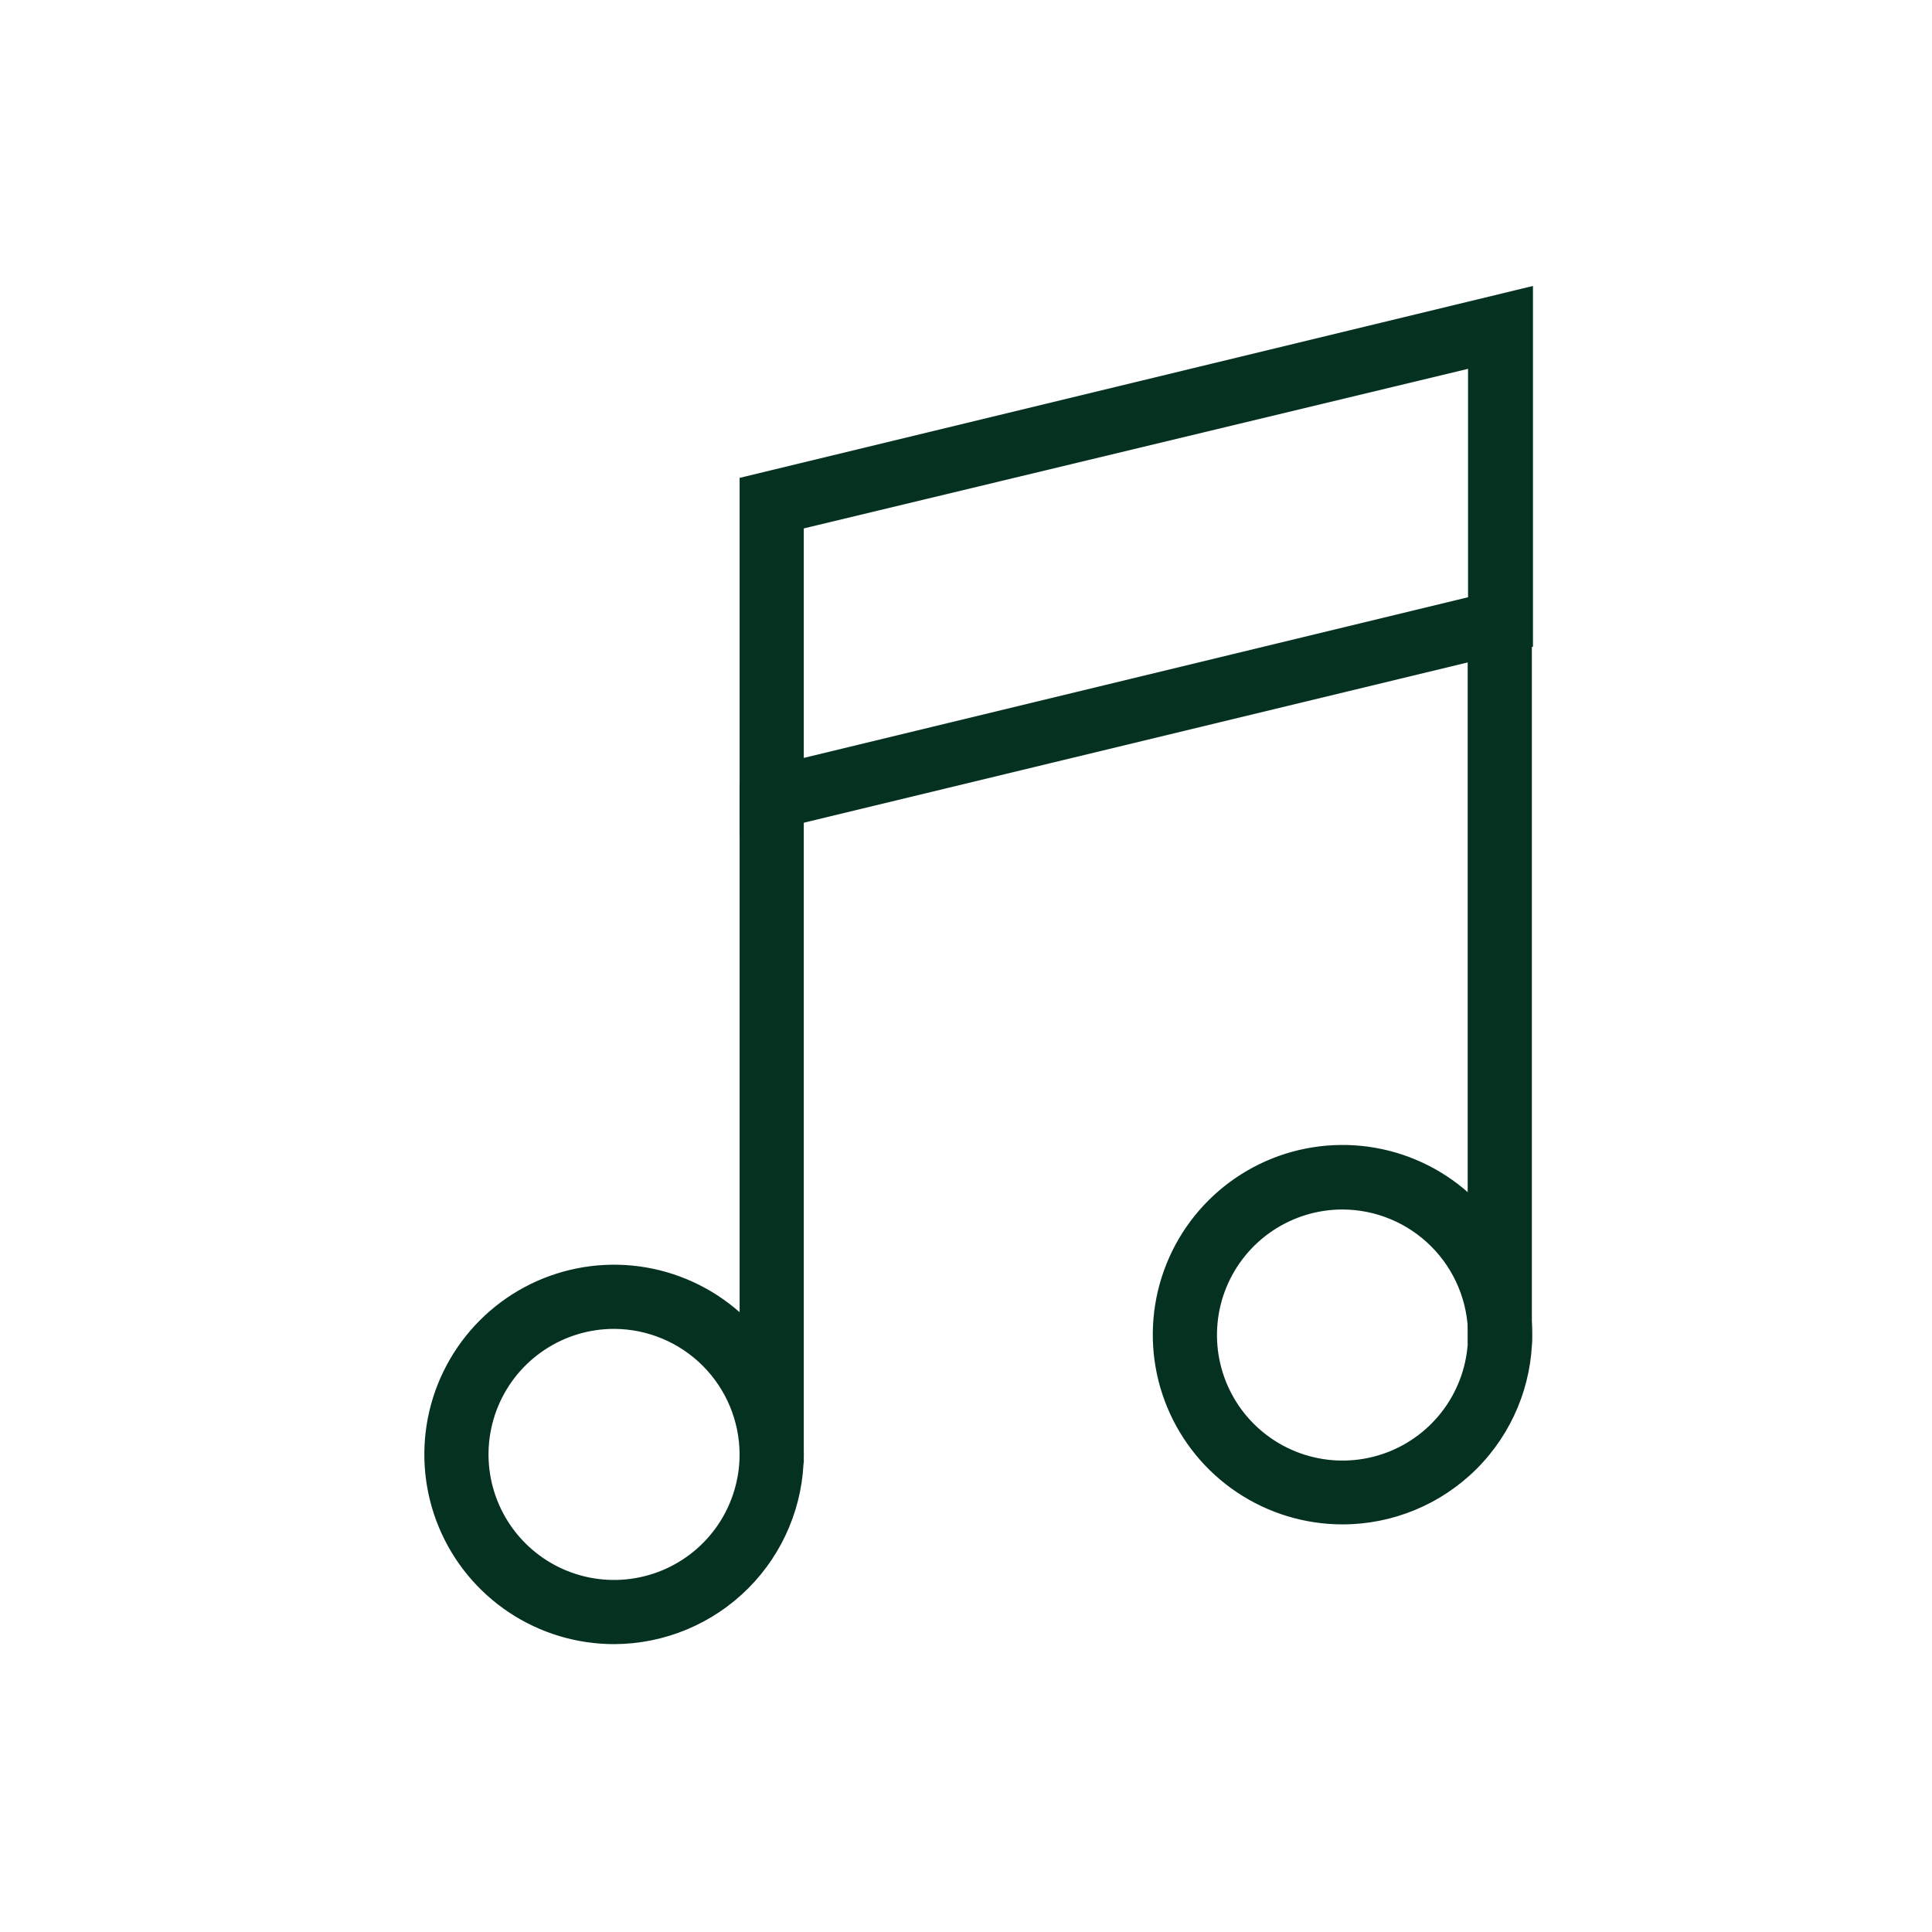 <svg width="100" height="100" viewBox="0 0 100 100" fill="none" xmlns="http://www.w3.org/2000/svg">
<path d="M76.413 31.799H76.067V32.145V69.084V69.43H76.413H78.843H79.189V69.084V32.145V31.799H78.843H76.413Z" fill="#053220" stroke="#053220" stroke-width="0.2"/>
<path d="M31.803 85C34.376 84.989 36.84 83.962 38.658 82.141C40.475 80.32 41.498 77.854 41.503 75.281C41.503 73.358 40.932 71.477 39.864 69.878C38.795 68.28 37.275 67.034 35.498 66.299C33.721 65.564 31.766 65.372 29.88 65.749C27.994 66.126 26.262 67.053 24.904 68.415C23.545 69.776 22.621 71.51 22.248 73.396C21.875 75.283 22.071 77.238 22.809 79.014C23.548 80.789 24.797 82.306 26.398 83.372C27.999 84.437 29.88 85.004 31.803 85ZM28.131 69.786C29.218 69.063 30.496 68.679 31.801 68.683C33.546 68.692 35.217 69.391 36.45 70.627C37.682 71.863 38.376 73.535 38.381 75.281C38.381 76.586 37.993 77.862 37.268 78.948C36.542 80.033 35.511 80.879 34.304 81.377C33.097 81.876 31.77 82.006 30.489 81.75C29.209 81.494 28.034 80.864 27.112 79.939C26.19 79.015 25.563 77.837 25.31 76.556C25.058 75.275 25.191 73.948 25.693 72.743C26.195 71.537 27.044 70.508 28.131 69.786Z" fill="#053220" stroke="#053220" stroke-width="0.2"/>
<path d="M64.086 77.162C65.685 78.231 67.565 78.802 69.488 78.802C72.062 78.802 74.532 77.78 76.354 75.962C78.176 74.143 79.202 71.676 79.207 69.102C79.212 67.179 78.645 65.297 77.579 63.697C76.514 62.096 74.997 60.847 73.221 60.108C71.446 59.369 69.491 59.174 67.604 59.547C65.717 59.92 63.983 60.844 62.622 62.202C61.261 63.561 60.333 65.293 59.956 67.179C59.58 69.064 59.771 71.02 60.506 72.797C61.242 74.574 62.487 76.093 64.086 77.162ZM65.823 63.615C66.907 62.891 68.183 62.503 69.488 62.503C71.236 62.508 72.912 63.205 74.148 64.442C75.384 65.678 76.081 67.353 76.086 69.101C76.086 70.406 75.698 71.682 74.974 72.766C74.249 73.852 73.218 74.697 72.013 75.197C70.807 75.696 69.481 75.827 68.201 75.572C66.921 75.317 65.745 74.689 64.823 73.766C63.9 72.844 63.272 71.668 63.017 70.388C62.763 69.108 62.893 67.782 63.392 66.576C63.892 65.371 64.737 64.34 65.823 63.615Z" fill="#053220" stroke="#053220" stroke-width="0.2"/>
<path d="M38.382 42.819V43.258L38.81 43.155L78.981 33.457L79.246 33.393V33.12V15.368V14.928L78.819 15.032L38.647 24.749L38.382 24.813V25.086V42.819ZM76.086 18.964V30.992L41.504 39.356V27.272L76.086 18.964Z" fill="#053220" stroke="#053220" stroke-width="0.2"/>
<path d="M38.729 40.541H38.382V40.888V75.282V75.629H38.729H41.158H41.504V75.282V40.888V40.541H41.158H38.729Z" fill="#053220" stroke="#053220" stroke-width="0.2"/>
</svg>
